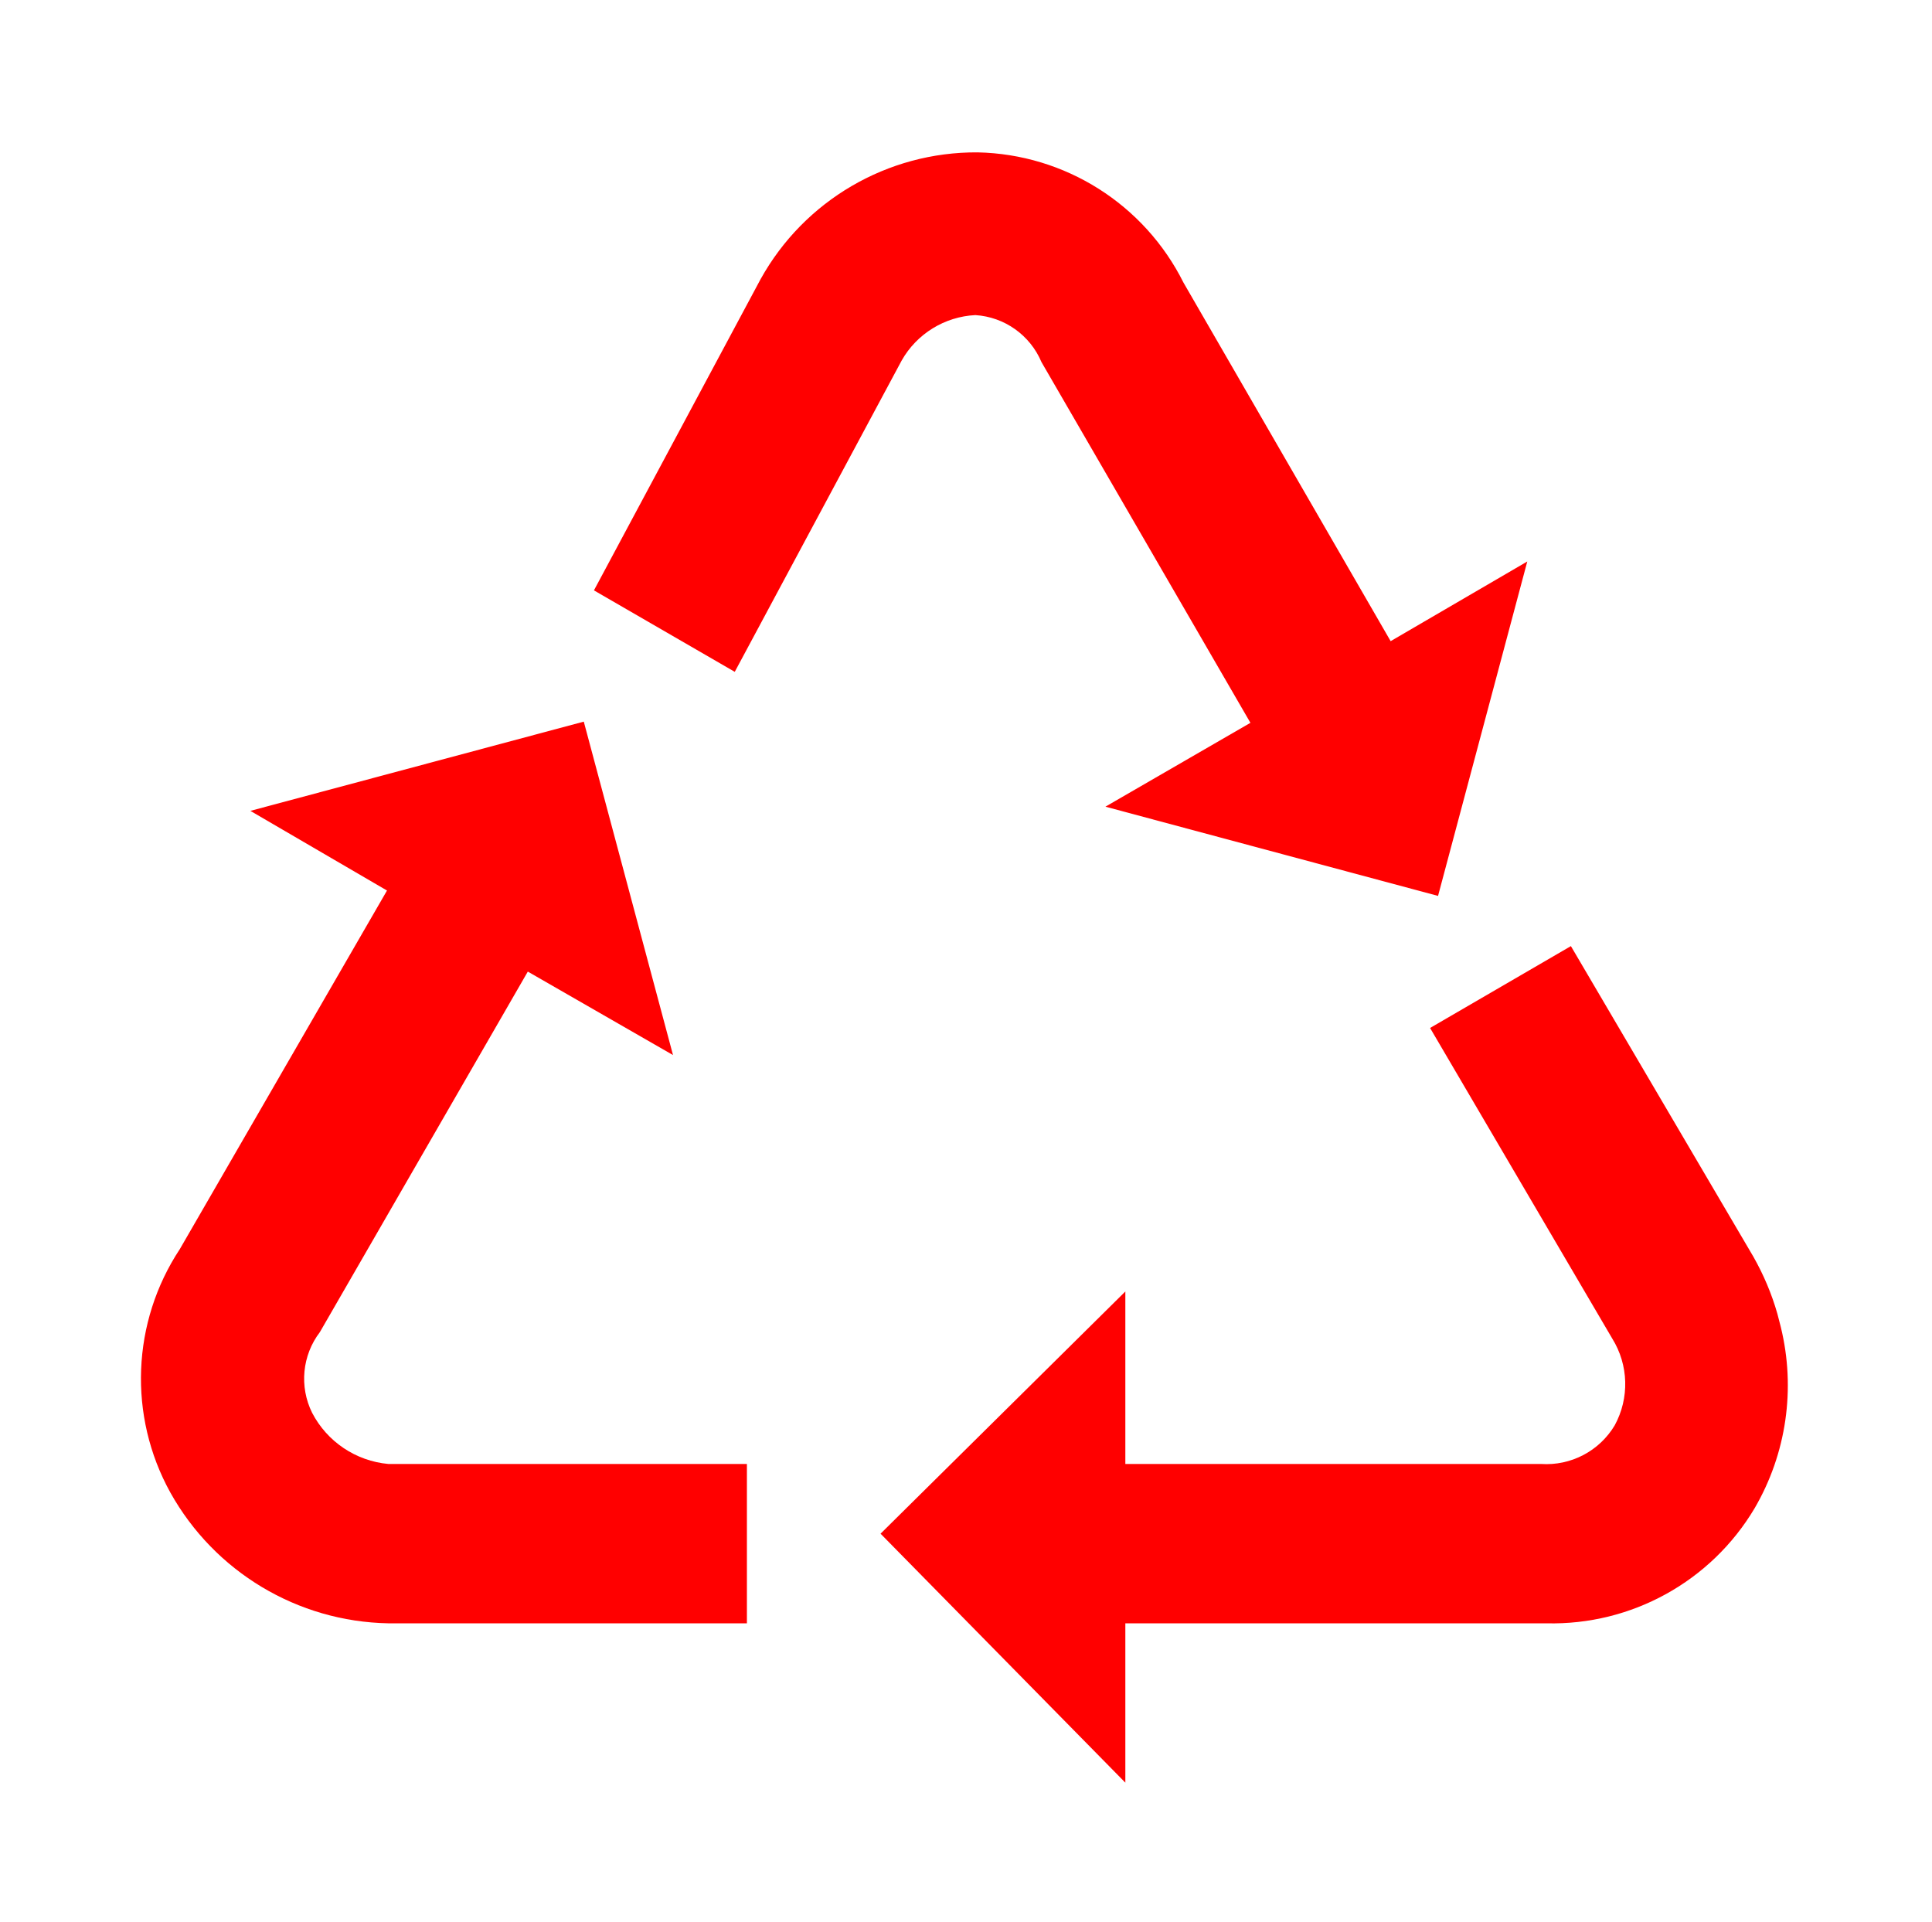 <svg overflow="hidden" xml:space="preserve" xmlns:xlink="http://www.w3.org/1999/xlink" xmlns="http://www.w3.org/2000/svg" height="193" width="194"><g transform="translate(-1018 -285)"><g><g><g><g><path fill-opacity="1" fill-rule="nonzero" fill="#FF0000" d="M1049.34 426.86C1050.85 429.768 1053.74 431.706 1057 432L1093 432 1093 448 1057 448C1047.88 447.834 1039.54 442.829 1035.1 434.86 1030.85 427.169 1031.22 417.754 1036.06 410.42L1056.86 374.42 1043.14 366.42 1076.62 357.46 1085.58 390.94 1071 382.56 1050.12 418.76C1048.34 421.091 1048.04 424.232 1049.34 426.86Z"></path><path fill-opacity="1" fill-rule="nonzero" fill="#FF0000" d="M1077.64 344.28 1094.38 313.02C1098.77 305.12 1107.12 300.243 1116.16 300.3 1124.95 300.48 1132.91 305.517 1136.84 313.38L1157.64 349.38 1171.36 341.38 1162.4 374.96 1129 366 1143.56 357.58 1122.58 321.36C1121.44 318.655 1118.87 316.827 1115.94 316.64 1112.86 316.793 1110.06 318.513 1108.54 321.2L1091.78 352.46Z"></path><path fill-opacity="1" fill-rule="nonzero" fill="#FF0000" d="M1194.18 436.46C1189.81 443.797 1181.82 448.208 1173.28 448L1131 448 1131 464 1106.42 439 1131 414.68 1131 432 1172.74 432C1175.74 432.2 1178.6 430.701 1180.14 428.12 1181.63 425.389 1181.54 422.065 1179.9 419.42L1161.6 388.22 1175.74 380 1194.06 411.18C1195.09 412.997 1195.91 414.931 1196.48 416.94L1196.82 418.26C1198.33 424.44 1197.39 430.965 1194.18 436.46Z"></path></g></g></g></g></g></svg>